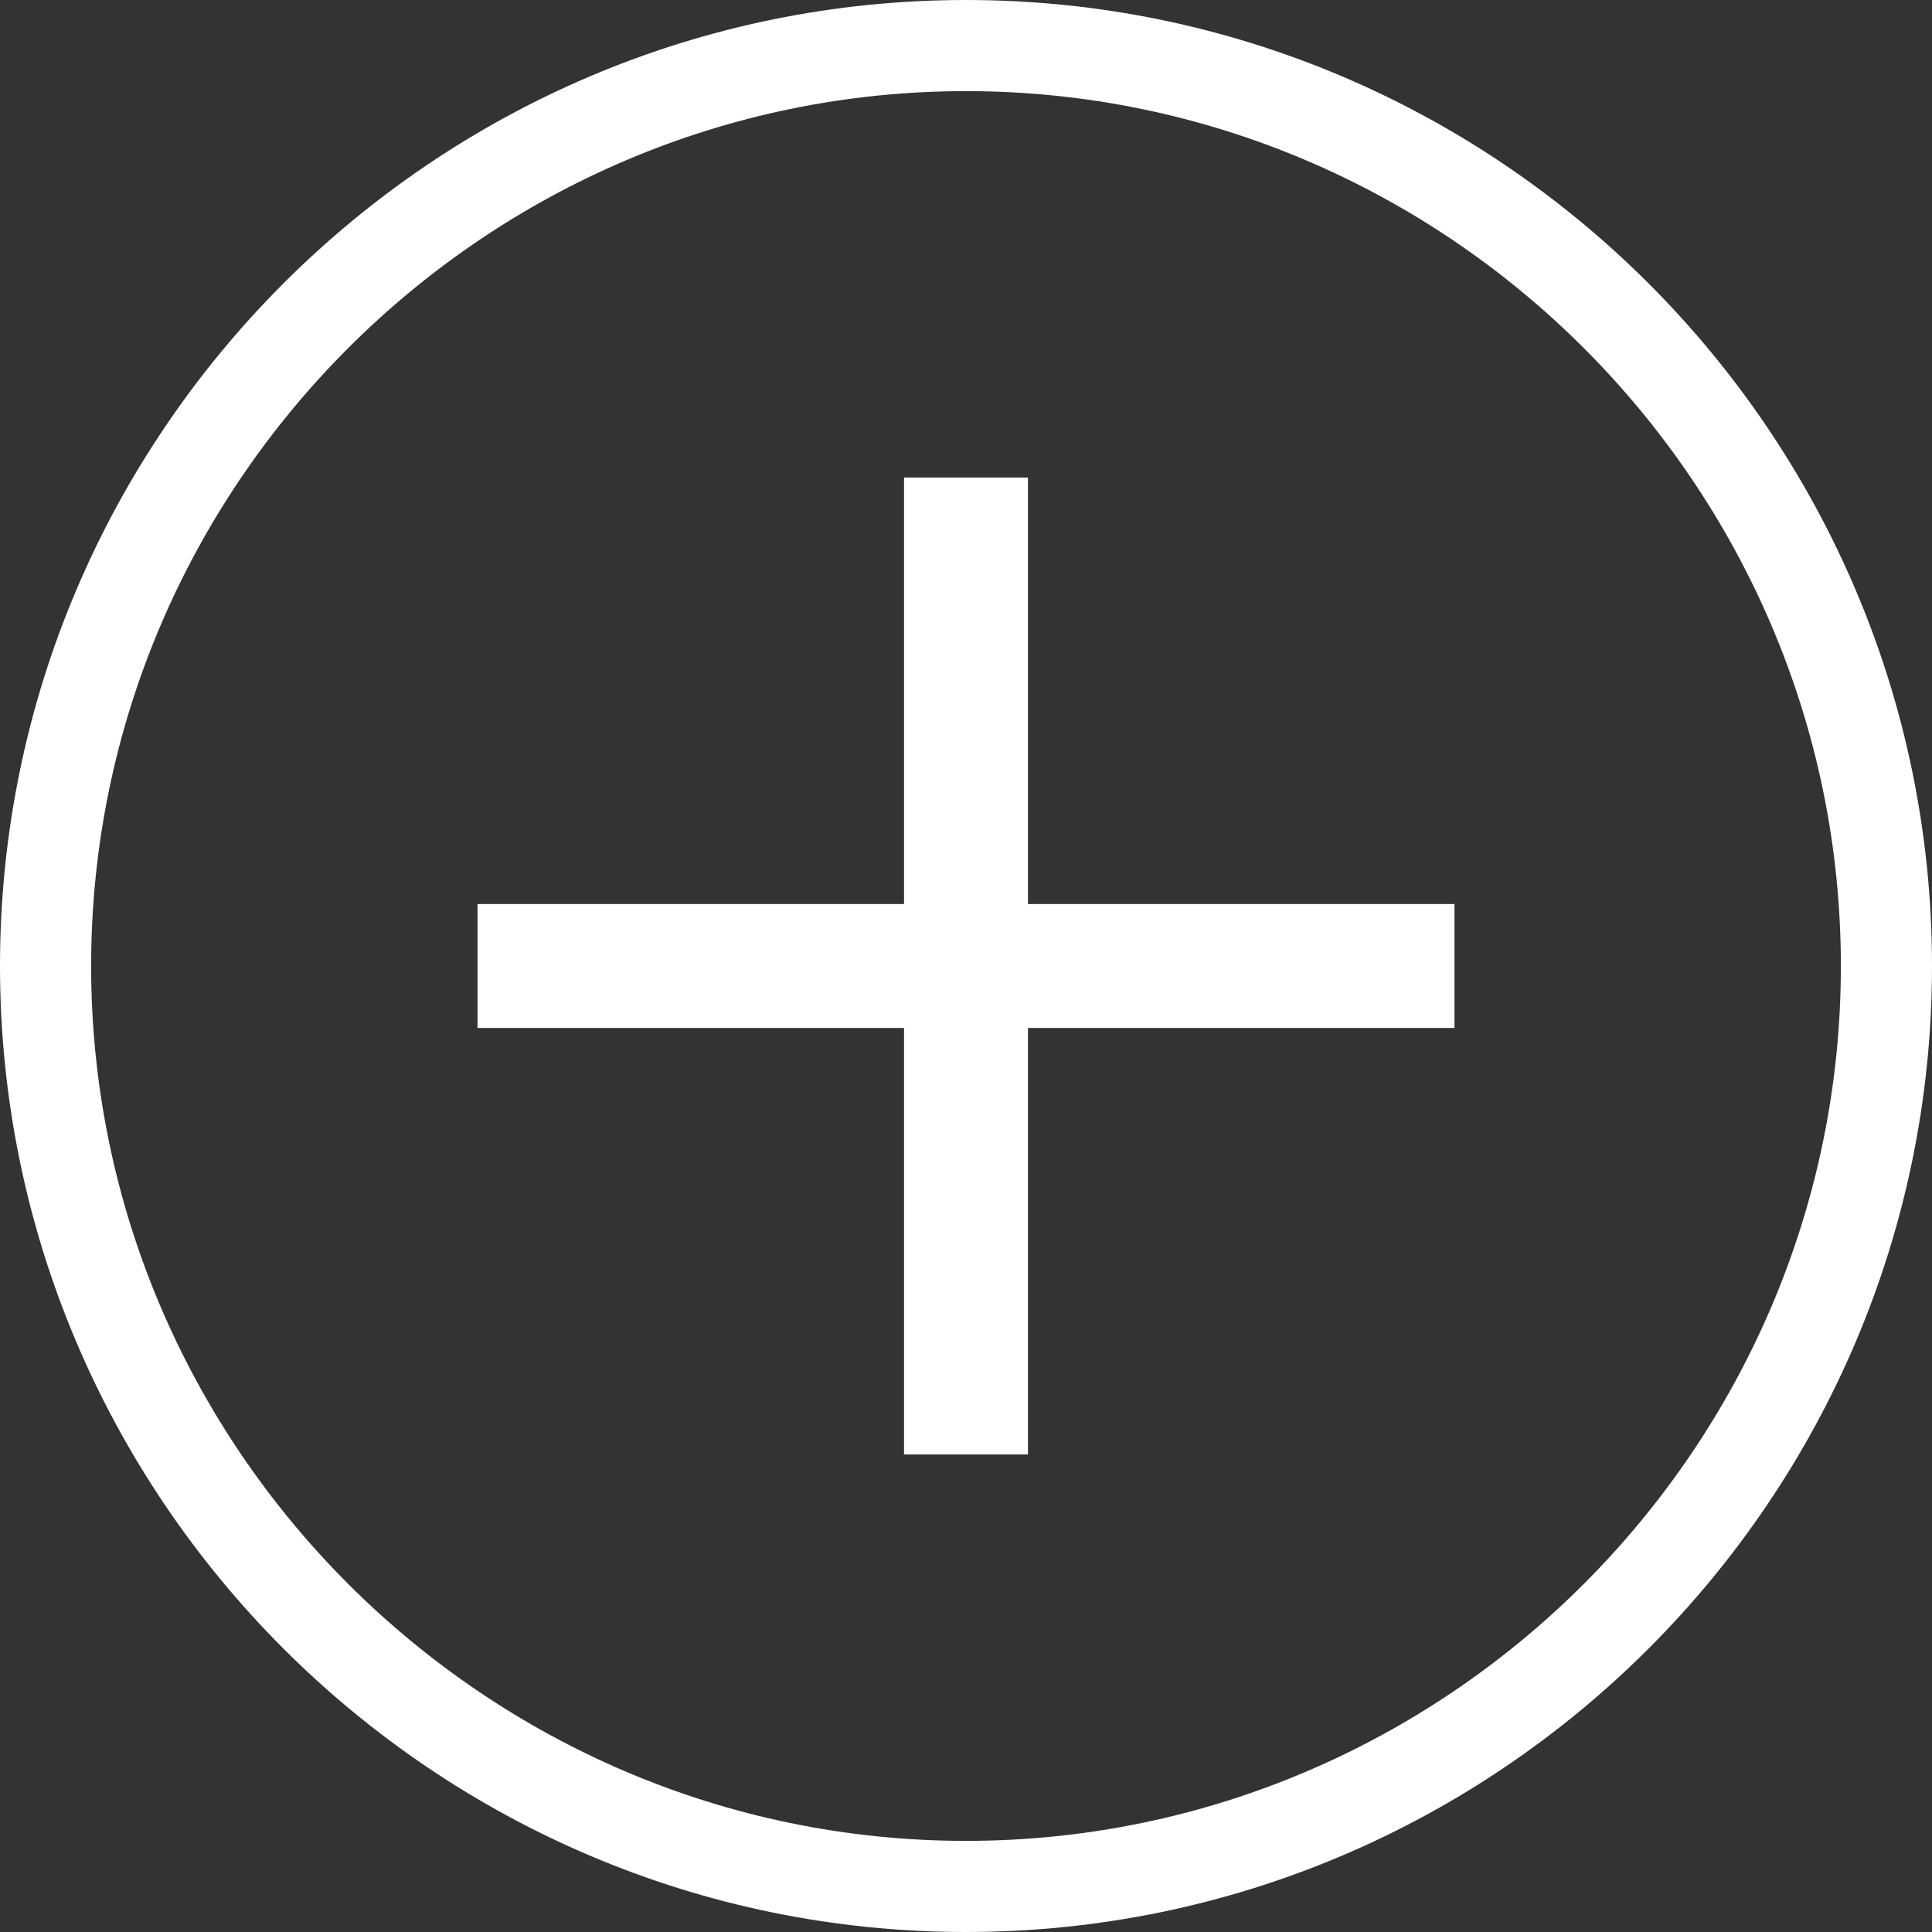 <?xml version="1.0" encoding="utf-8"?>
<!-- Generator: Adobe Illustrator 23.0.2, SVG Export Plug-In . SVG Version: 6.00 Build 0)  -->
<svg version="1.1" id="Ebene_1" xmlns="http://www.w3.org/2000/svg" xmlns:xlink="http://www.w3.org/1999/xlink" x="0px" y="0px"
	 viewBox="0 0 53 53" style="enable-background:new 0 0 53 53;" xml:space="preserve">
<rect x="0" y="0" width="53" height="53" fill="#333333" stroke="none"/>
<style type="text/css">
	.st0{fill:#FFFFFF;}
</style>
<g>
	<path class="st0" d="M26.5,2.5c13.2,0,24,10.8,24,24s-10.8,24-24,24s-24-10.8-24-24S13.3,2.5,26.5,2.5 M26.5,0
		C11.9,0,0,11.9,0,26.5S11.9,53,26.5,53S53,41.1,53,26.5S41.1,0,26.5,0L26.5,0z"/>
</g>
<polygon class="st0" points="39.9,24.8 28.2,24.8 28.2,13.1 24.8,13.1 24.8,24.8 13.1,24.8 13.1,28.2 24.8,28.2 24.8,39.9 
	28.2,39.9 28.2,28.2 39.9,28.2 "/>
</svg>
